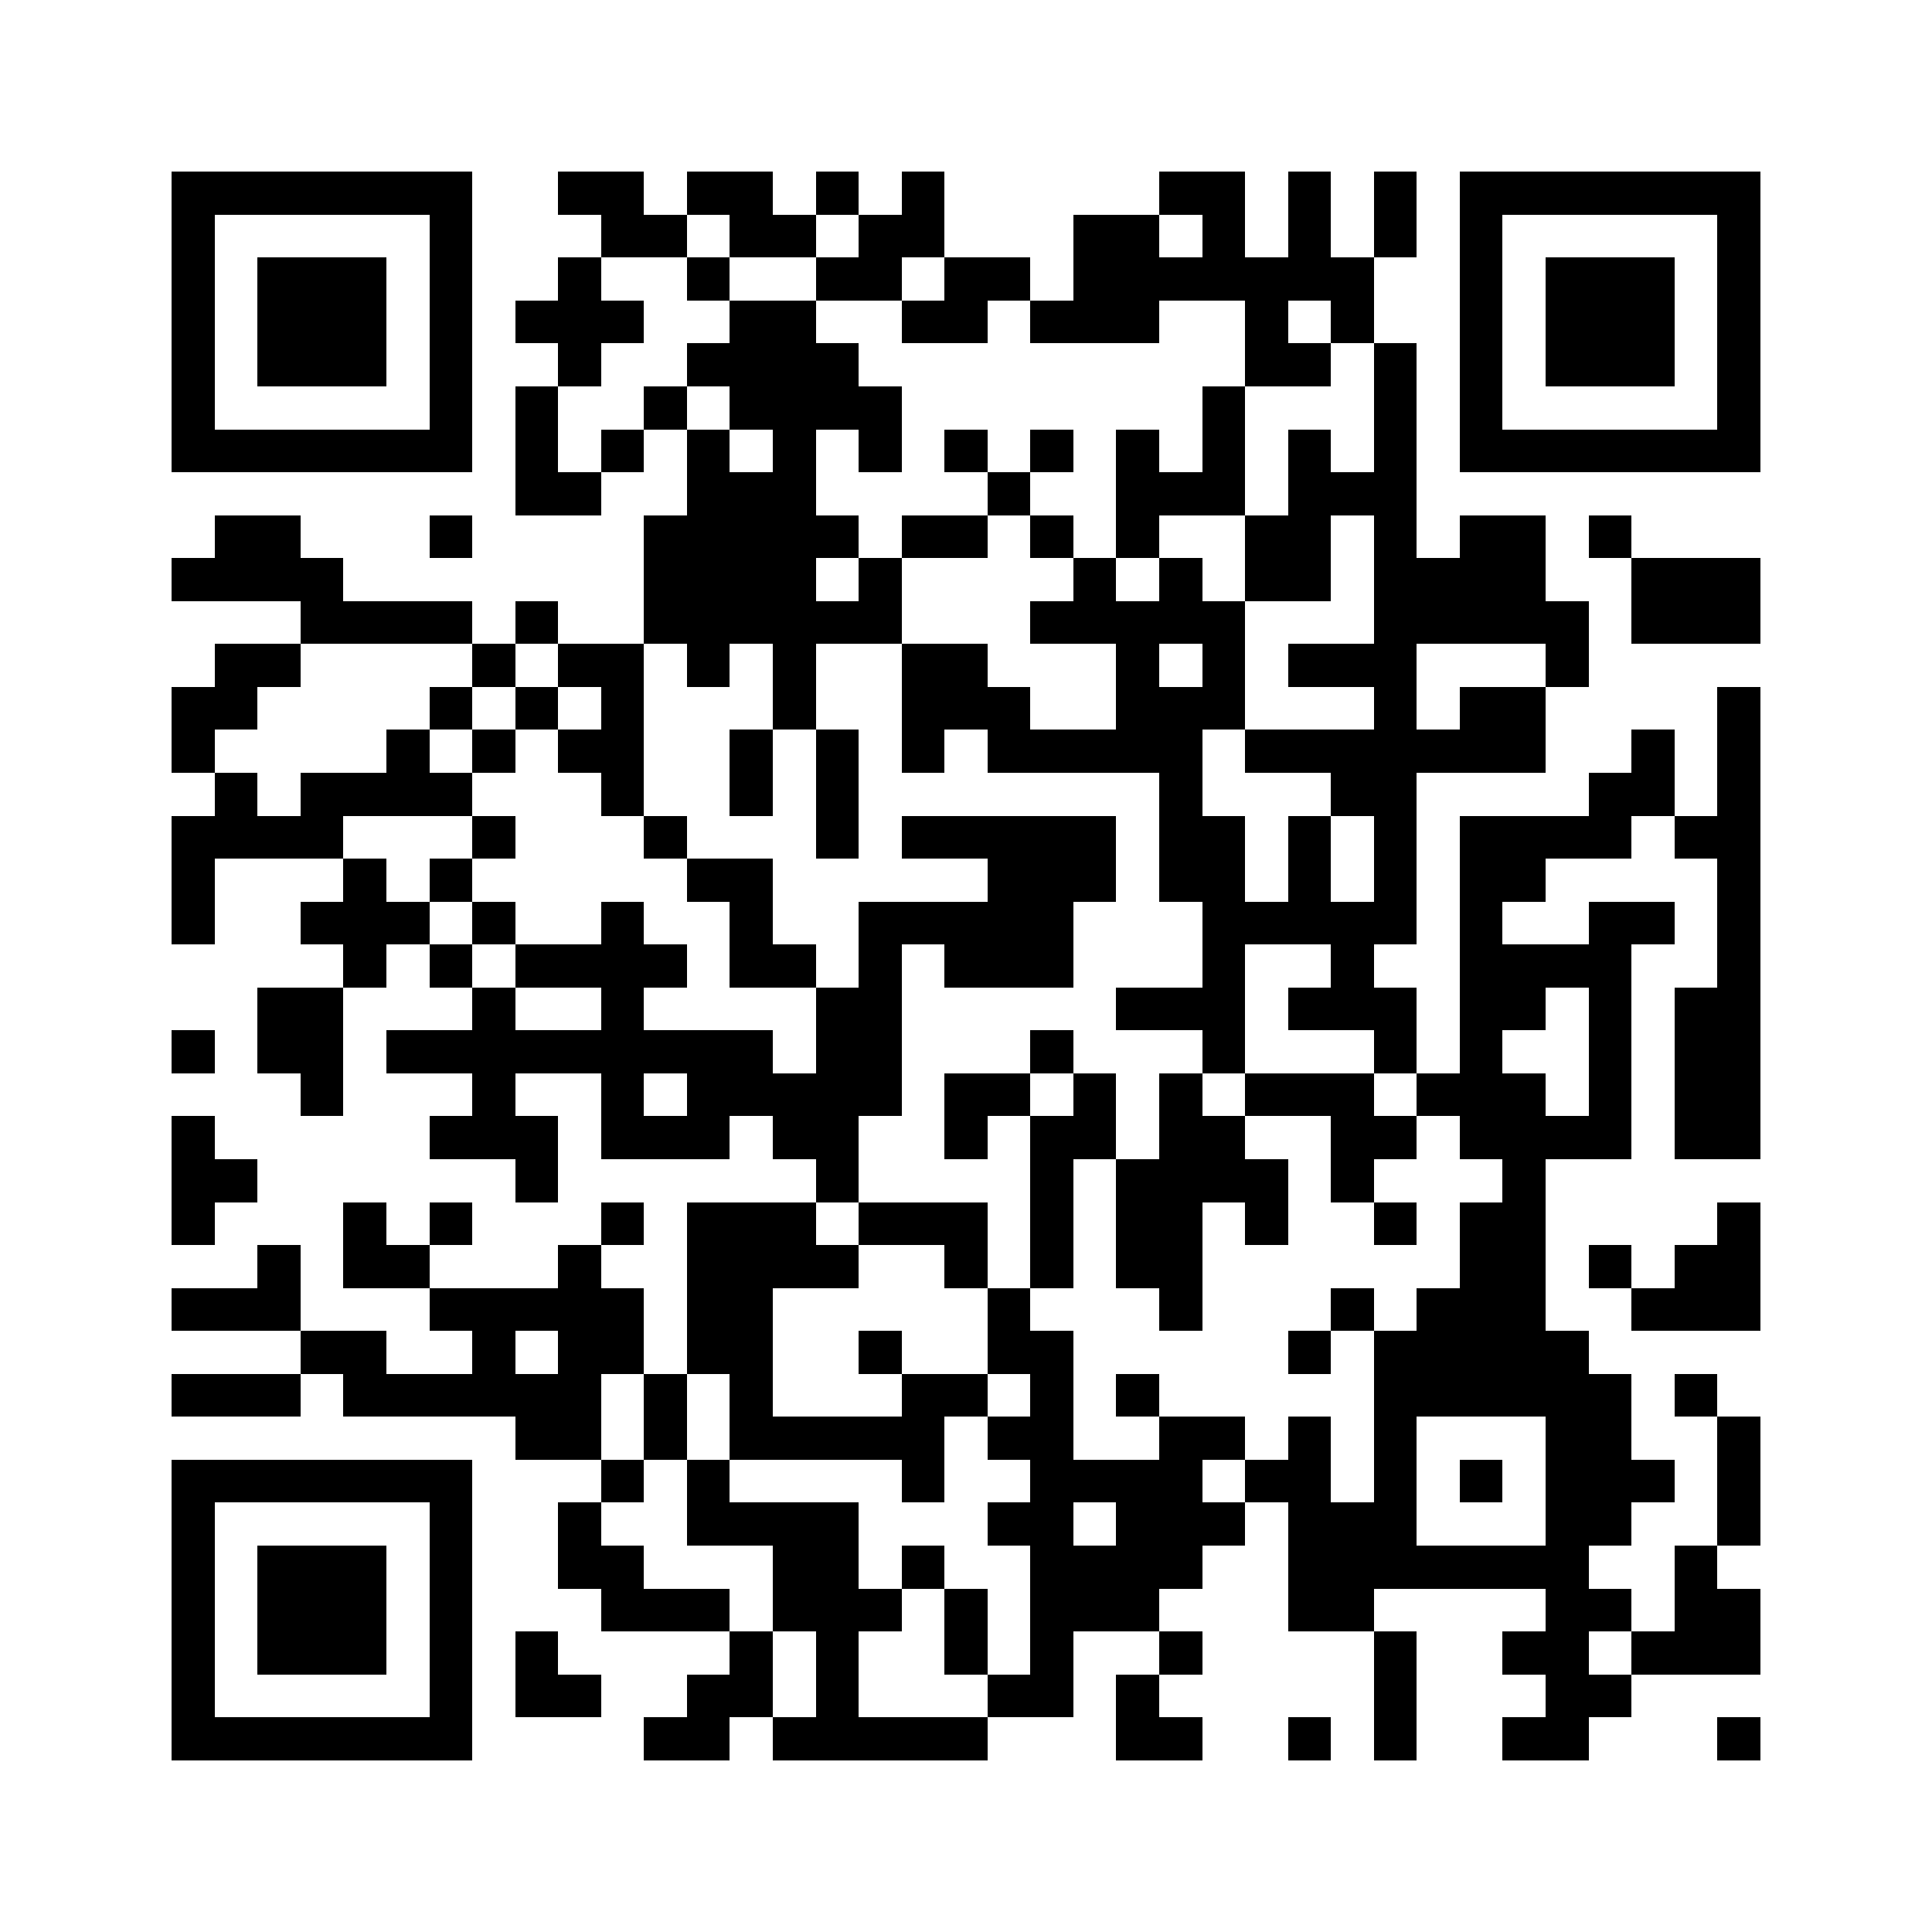 <svg xmlns="http://www.w3.org/2000/svg" viewBox="0 0 45 45" shape-rendering="crispEdges" width="900" height="900">
<rect x="0" y="0" width="45" height="45" fill="#FFF"/>
<path fill="#000" d="M4 4h7v1h-7zM13 4h2v1h-2zM16 4h2v1h-2zM19 4h1v1h-1zM21 4h1v1h-1zM27 4h2v1h-2zM30 4h1v1h-1zM32 4h1v1h-1zM34 4h7v1h-7zM4 5h1v1h-1zM10 5h1v1h-1zM14 5h2v1h-2zM17 5h2v1h-2zM20 5h2v1h-2zM25 5h2v1h-2zM28 5h1v1h-1zM30 5h1v1h-1zM32 5h1v1h-1zM34 5h1v1h-1zM40 5h1v1h-1zM4 6h1v1h-1zM6 6h3v1h-3zM10 6h1v1h-1zM13 6h1v1h-1zM16 6h1v1h-1zM19 6h2v1h-2zM22 6h2v1h-2zM25 6h7v1h-7zM34 6h1v1h-1zM36 6h3v1h-3zM40 6h1v1h-1zM4 7h1v1h-1zM6 7h3v1h-3zM10 7h1v1h-1zM12 7h3v1h-3zM17 7h2v1h-2zM21 7h2v1h-2zM24 7h3v1h-3zM29 7h1v1h-1zM31 7h1v1h-1zM34 7h1v1h-1zM36 7h3v1h-3zM40 7h1v1h-1zM4 8h1v1h-1zM6 8h3v1h-3zM10 8h1v1h-1zM13 8h1v1h-1zM16 8h4v1h-4zM29 8h2v1h-2zM32 8h1v1h-1zM34 8h1v1h-1zM36 8h3v1h-3zM40 8h1v1h-1zM4 9h1v1h-1zM10 9h1v1h-1zM12 9h1v1h-1zM15 9h1v1h-1zM17 9h4v1h-4zM28 9h1v1h-1zM32 9h1v1h-1zM34 9h1v1h-1zM40 9h1v1h-1zM4 10h7v1h-7zM12 10h1v1h-1zM14 10h1v1h-1zM16 10h1v1h-1zM18 10h1v1h-1zM20 10h1v1h-1zM22 10h1v1h-1zM24 10h1v1h-1zM26 10h1v1h-1zM28 10h1v1h-1zM30 10h1v1h-1zM32 10h1v1h-1zM34 10h7v1h-7zM12 11h2v1h-2zM16 11h3v1h-3zM23 11h1v1h-1zM26 11h3v1h-3zM30 11h3v1h-3zM5 12h2v1h-2zM10 12h1v1h-1zM15 12h5v1h-5zM21 12h2v1h-2zM24 12h1v1h-1zM26 12h1v1h-1zM29 12h2v1h-2zM32 12h1v1h-1zM34 12h2v1h-2zM37 12h1v1h-1zM4 13h4v1h-4zM15 13h4v1h-4zM20 13h1v1h-1zM25 13h1v1h-1zM27 13h1v1h-1zM29 13h2v1h-2zM32 13h4v1h-4zM38 13h3v1h-3zM7 14h4v1h-4zM12 14h1v1h-1zM15 14h6v1h-6zM24 14h5v1h-5zM32 14h5v1h-5zM38 14h3v1h-3zM5 15h2v1h-2zM11 15h1v1h-1zM13 15h2v1h-2zM16 15h1v1h-1zM18 15h1v1h-1zM21 15h2v1h-2zM26 15h1v1h-1zM28 15h1v1h-1zM30 15h3v1h-3zM36 15h1v1h-1zM4 16h2v1h-2zM10 16h1v1h-1zM12 16h1v1h-1zM14 16h1v1h-1zM18 16h1v1h-1zM21 16h3v1h-3zM26 16h3v1h-3zM32 16h1v1h-1zM34 16h2v1h-2zM40 16h1v1h-1zM4 17h1v1h-1zM9 17h1v1h-1zM11 17h1v1h-1zM13 17h2v1h-2zM17 17h1v1h-1zM19 17h1v1h-1zM21 17h1v1h-1zM23 17h5v1h-5zM29 17h7v1h-7zM38 17h1v1h-1zM40 17h1v1h-1zM5 18h1v1h-1zM7 18h4v1h-4zM14 18h1v1h-1zM17 18h1v1h-1zM19 18h1v1h-1zM27 18h1v1h-1zM31 18h2v1h-2zM37 18h2v1h-2zM40 18h1v1h-1zM4 19h4v1h-4zM11 19h1v1h-1zM15 19h1v1h-1zM19 19h1v1h-1zM21 19h5v1h-5zM27 19h2v1h-2zM30 19h1v1h-1zM32 19h1v1h-1zM34 19h4v1h-4zM39 19h2v1h-2zM4 20h1v1h-1zM8 20h1v1h-1zM10 20h1v1h-1zM16 20h2v1h-2zM23 20h3v1h-3zM27 20h2v1h-2zM30 20h1v1h-1zM32 20h1v1h-1zM34 20h2v1h-2zM40 20h1v1h-1zM4 21h1v1h-1zM7 21h3v1h-3zM11 21h1v1h-1zM14 21h1v1h-1zM17 21h1v1h-1zM20 21h5v1h-5zM28 21h5v1h-5zM34 21h1v1h-1zM37 21h2v1h-2zM40 21h1v1h-1zM8 22h1v1h-1zM10 22h1v1h-1zM12 22h4v1h-4zM17 22h2v1h-2zM20 22h1v1h-1zM22 22h3v1h-3zM28 22h1v1h-1zM31 22h1v1h-1zM34 22h4v1h-4zM40 22h1v1h-1zM6 23h2v1h-2zM11 23h1v1h-1zM14 23h1v1h-1zM19 23h2v1h-2zM26 23h3v1h-3zM30 23h3v1h-3zM34 23h2v1h-2zM37 23h1v1h-1zM39 23h2v1h-2zM4 24h1v1h-1zM6 24h2v1h-2zM9 24h9v1h-9zM19 24h2v1h-2zM24 24h1v1h-1zM28 24h1v1h-1zM32 24h1v1h-1zM34 24h1v1h-1zM37 24h1v1h-1zM39 24h2v1h-2zM7 25h1v1h-1zM11 25h1v1h-1zM14 25h1v1h-1zM16 25h5v1h-5zM22 25h2v1h-2zM25 25h1v1h-1zM27 25h1v1h-1zM29 25h3v1h-3zM33 25h3v1h-3zM37 25h1v1h-1zM39 25h2v1h-2zM4 26h1v1h-1zM10 26h3v1h-3zM14 26h3v1h-3zM18 26h2v1h-2zM22 26h1v1h-1zM24 26h2v1h-2zM27 26h2v1h-2zM31 26h2v1h-2zM34 26h4v1h-4zM39 26h2v1h-2zM4 27h2v1h-2zM12 27h1v1h-1zM19 27h1v1h-1zM24 27h1v1h-1zM26 27h4v1h-4zM31 27h1v1h-1zM35 27h1v1h-1zM4 28h1v1h-1zM8 28h1v1h-1zM10 28h1v1h-1zM14 28h1v1h-1zM16 28h3v1h-3zM20 28h3v1h-3zM24 28h1v1h-1zM26 28h2v1h-2zM29 28h1v1h-1zM32 28h1v1h-1zM34 28h2v1h-2zM40 28h1v1h-1zM6 29h1v1h-1zM8 29h2v1h-2zM13 29h1v1h-1zM16 29h4v1h-4zM22 29h1v1h-1zM24 29h1v1h-1zM26 29h2v1h-2zM34 29h2v1h-2zM37 29h1v1h-1zM39 29h2v1h-2zM4 30h3v1h-3zM10 30h5v1h-5zM16 30h2v1h-2zM23 30h1v1h-1zM27 30h1v1h-1zM31 30h1v1h-1zM33 30h3v1h-3zM38 30h3v1h-3zM7 31h2v1h-2zM11 31h1v1h-1zM13 31h2v1h-2zM16 31h2v1h-2zM20 31h1v1h-1zM23 31h2v1h-2zM30 31h1v1h-1zM32 31h5v1h-5zM4 32h3v1h-3zM8 32h6v1h-6zM15 32h1v1h-1zM17 32h1v1h-1zM21 32h2v1h-2zM24 32h1v1h-1zM26 32h1v1h-1zM32 32h6v1h-6zM39 32h1v1h-1zM12 33h2v1h-2zM15 33h1v1h-1zM17 33h5v1h-5zM23 33h2v1h-2zM27 33h2v1h-2zM30 33h1v1h-1zM32 33h1v1h-1zM36 33h2v1h-2zM40 33h1v1h-1zM4 34h7v1h-7zM14 34h1v1h-1zM16 34h1v1h-1zM21 34h1v1h-1zM24 34h4v1h-4zM29 34h2v1h-2zM32 34h1v1h-1zM34 34h1v1h-1zM36 34h3v1h-3zM40 34h1v1h-1zM4 35h1v1h-1zM10 35h1v1h-1zM13 35h1v1h-1zM16 35h4v1h-4zM23 35h2v1h-2zM26 35h3v1h-3zM30 35h3v1h-3zM36 35h2v1h-2zM40 35h1v1h-1zM4 36h1v1h-1zM6 36h3v1h-3zM10 36h1v1h-1zM13 36h2v1h-2zM18 36h2v1h-2zM21 36h1v1h-1zM24 36h4v1h-4zM30 36h7v1h-7zM39 36h1v1h-1zM4 37h1v1h-1zM6 37h3v1h-3zM10 37h1v1h-1zM14 37h3v1h-3zM18 37h3v1h-3zM22 37h1v1h-1zM24 37h3v1h-3zM30 37h2v1h-2zM36 37h2v1h-2zM39 37h2v1h-2zM4 38h1v1h-1zM6 38h3v1h-3zM10 38h1v1h-1zM12 38h1v1h-1zM17 38h1v1h-1zM19 38h1v1h-1zM22 38h1v1h-1zM24 38h1v1h-1zM27 38h1v1h-1zM32 38h1v1h-1zM35 38h2v1h-2zM38 38h3v1h-3zM4 39h1v1h-1zM10 39h1v1h-1zM12 39h2v1h-2zM16 39h2v1h-2zM19 39h1v1h-1zM23 39h2v1h-2zM26 39h1v1h-1zM32 39h1v1h-1zM36 39h2v1h-2zM4 40h7v1h-7zM15 40h2v1h-2zM18 40h5v1h-5zM26 40h2v1h-2zM30 40h1v1h-1zM32 40h1v1h-1zM35 40h2v1h-2zM40 40h1v1h-1z"/>
</svg>